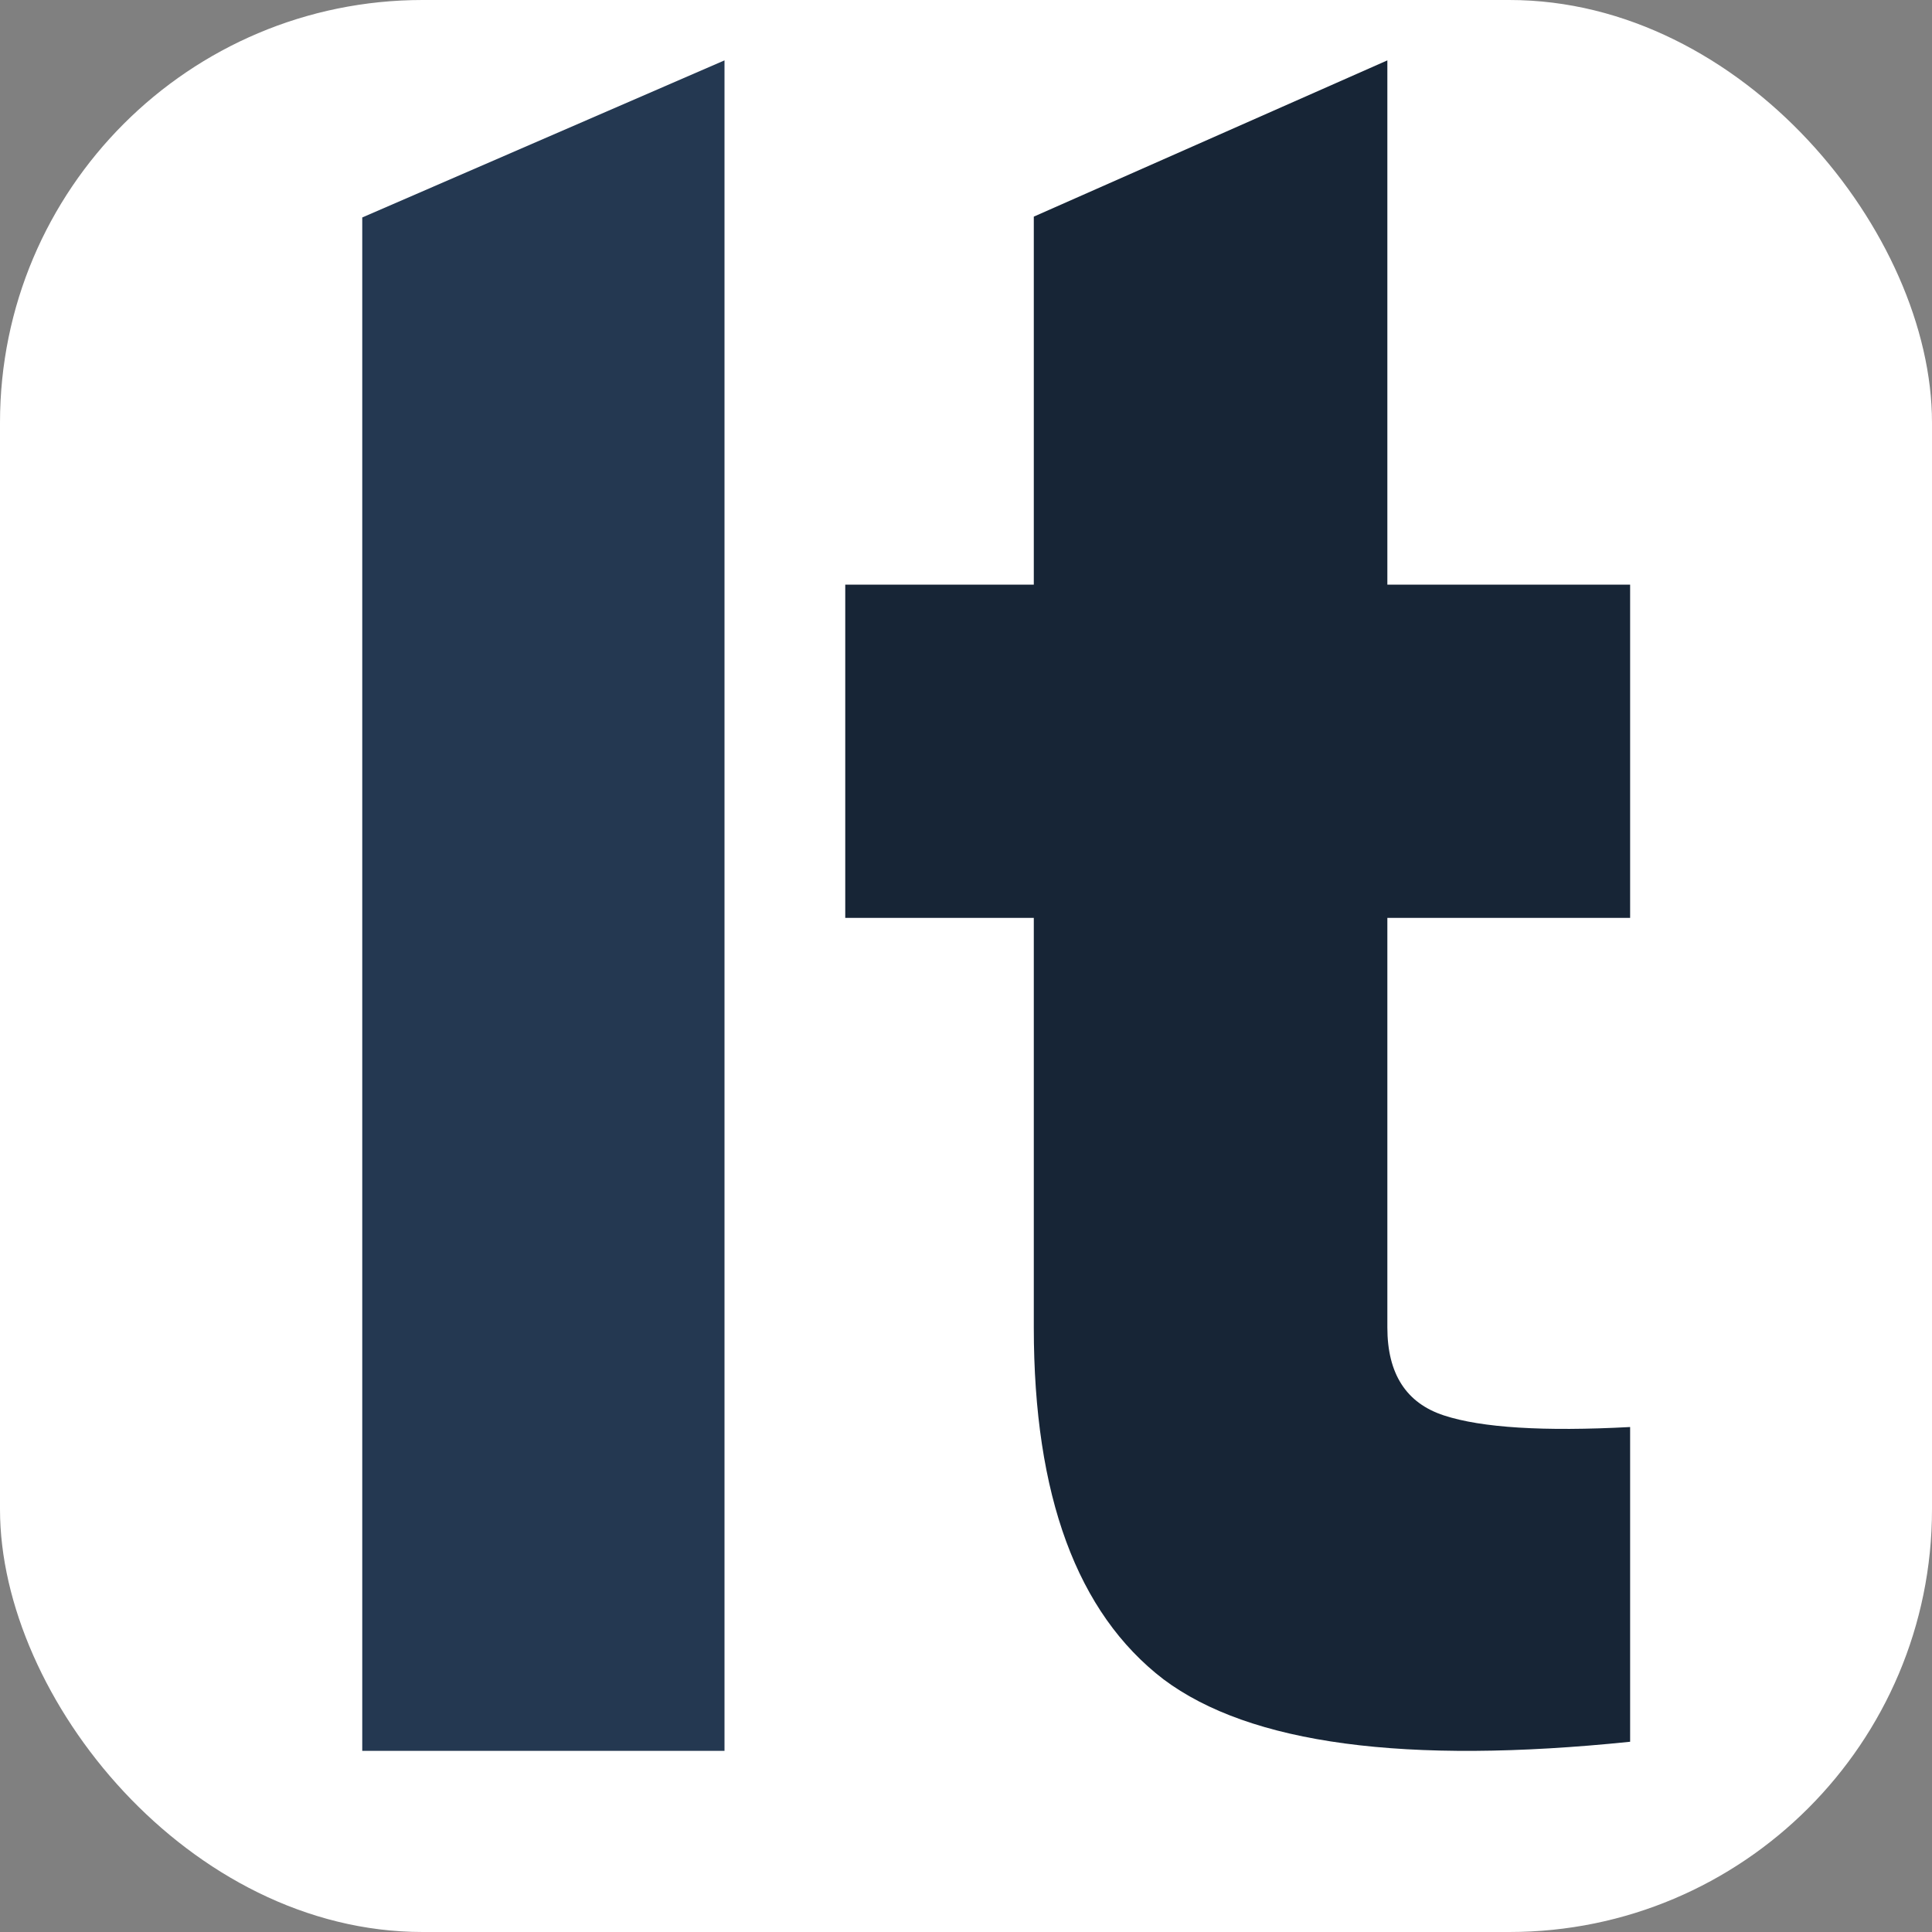 <svg width="32" height="32" viewBox="0 0 32 32" fill="none" xmlns="http://www.w3.org/2000/svg">
<rect x="0" y="0" width="32" height="32" fill="#808080" stroke="none"/>
<rect width="32" height="32" rx="7" fill="white"/>
<path d="M6 29V3.602L12 1V29L6 29Z" fill="#243851"/>
<path d="M27 15.203H22.979V21.988C22.979 22.754 23.291 23.24 23.916 23.444C24.541 23.649 25.569 23.712 27 23.636V28.849C23.278 29.232 20.702 28.887 19.27 27.814C17.839 26.715 17.123 24.773 17.123 21.988V15.203H14V9.684H17.123V3.588L22.979 1V9.684H27V15.203Z" fill="#172536"/>
</svg>
